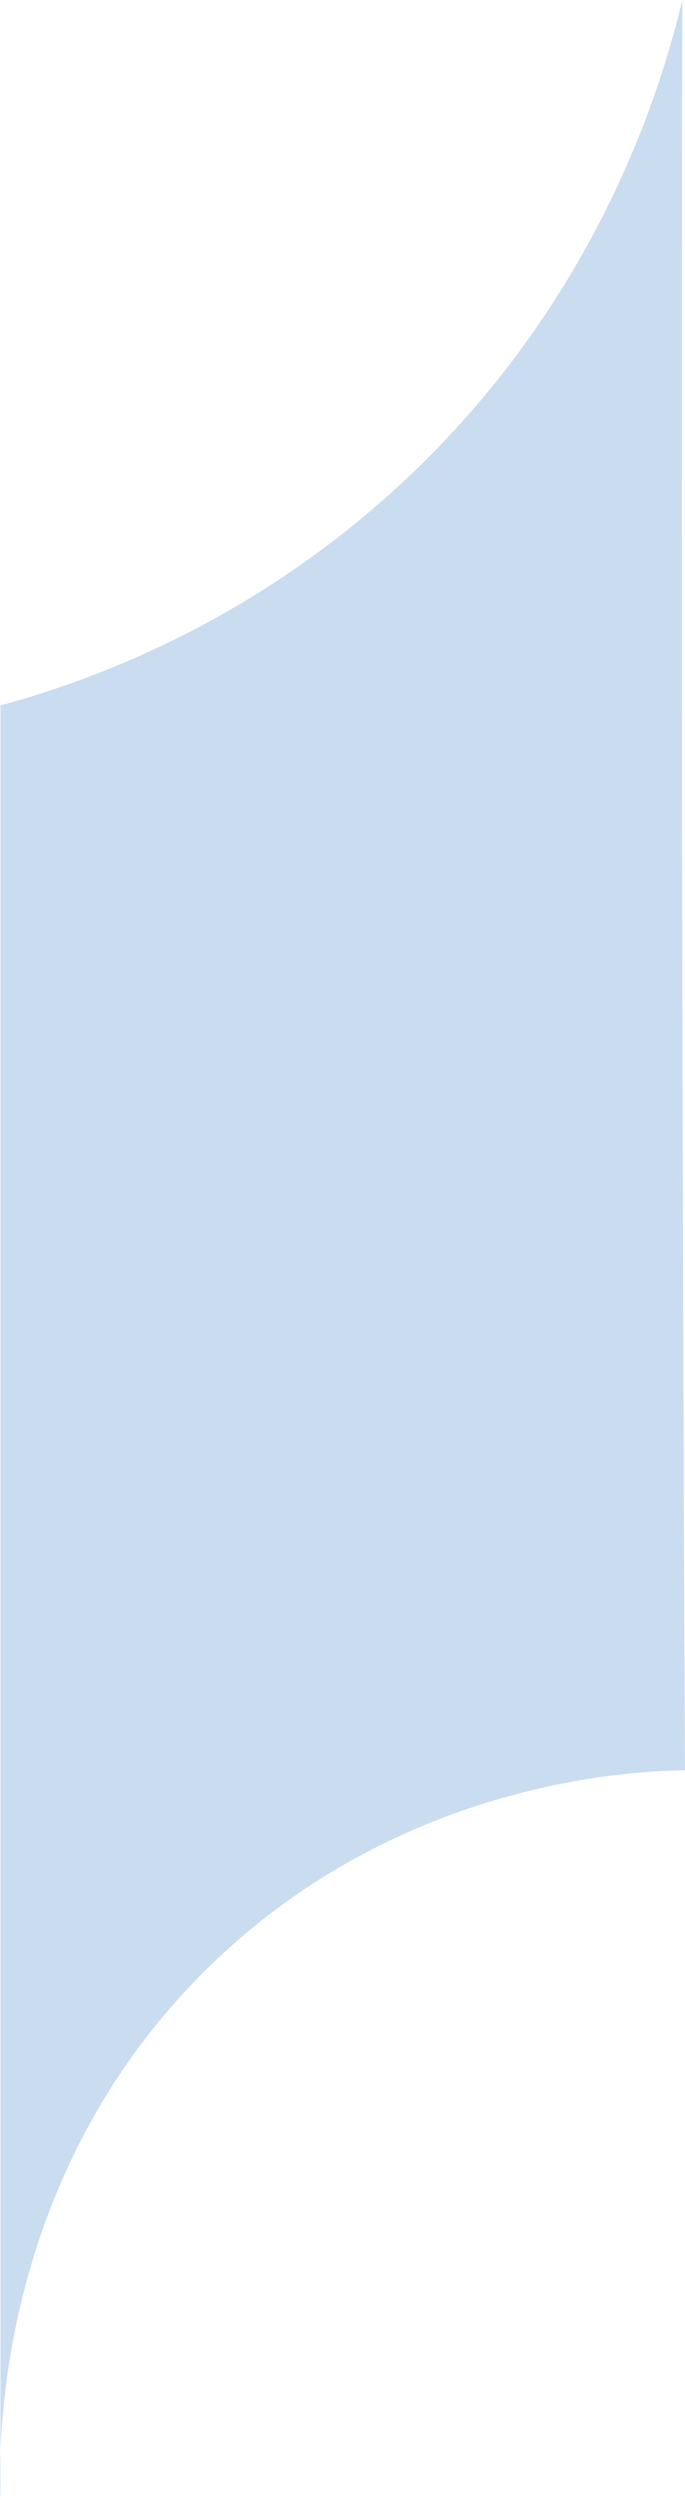 <?xml version="1.0" encoding="UTF-8"?> <svg xmlns="http://www.w3.org/2000/svg" width="644" height="2348" viewBox="0 0 644 2348" fill="none"><path d="M0.46 662.554V2347.72C-1.266 2307.11 -8.089 2041.74 202.303 1841.64C379.894 1672.75 593.326 1663.46 643.985 1662.62C642.38 1326.07 641.436 989.562 641.151 653.103C640.971 435.449 641.077 217.748 641.468 0C622.233 80.832 564.229 276.043 386.495 445.481C239.047 586.011 80.738 640.77 0.46 662.554Z" fill="#CADCEF"></path></svg> 
